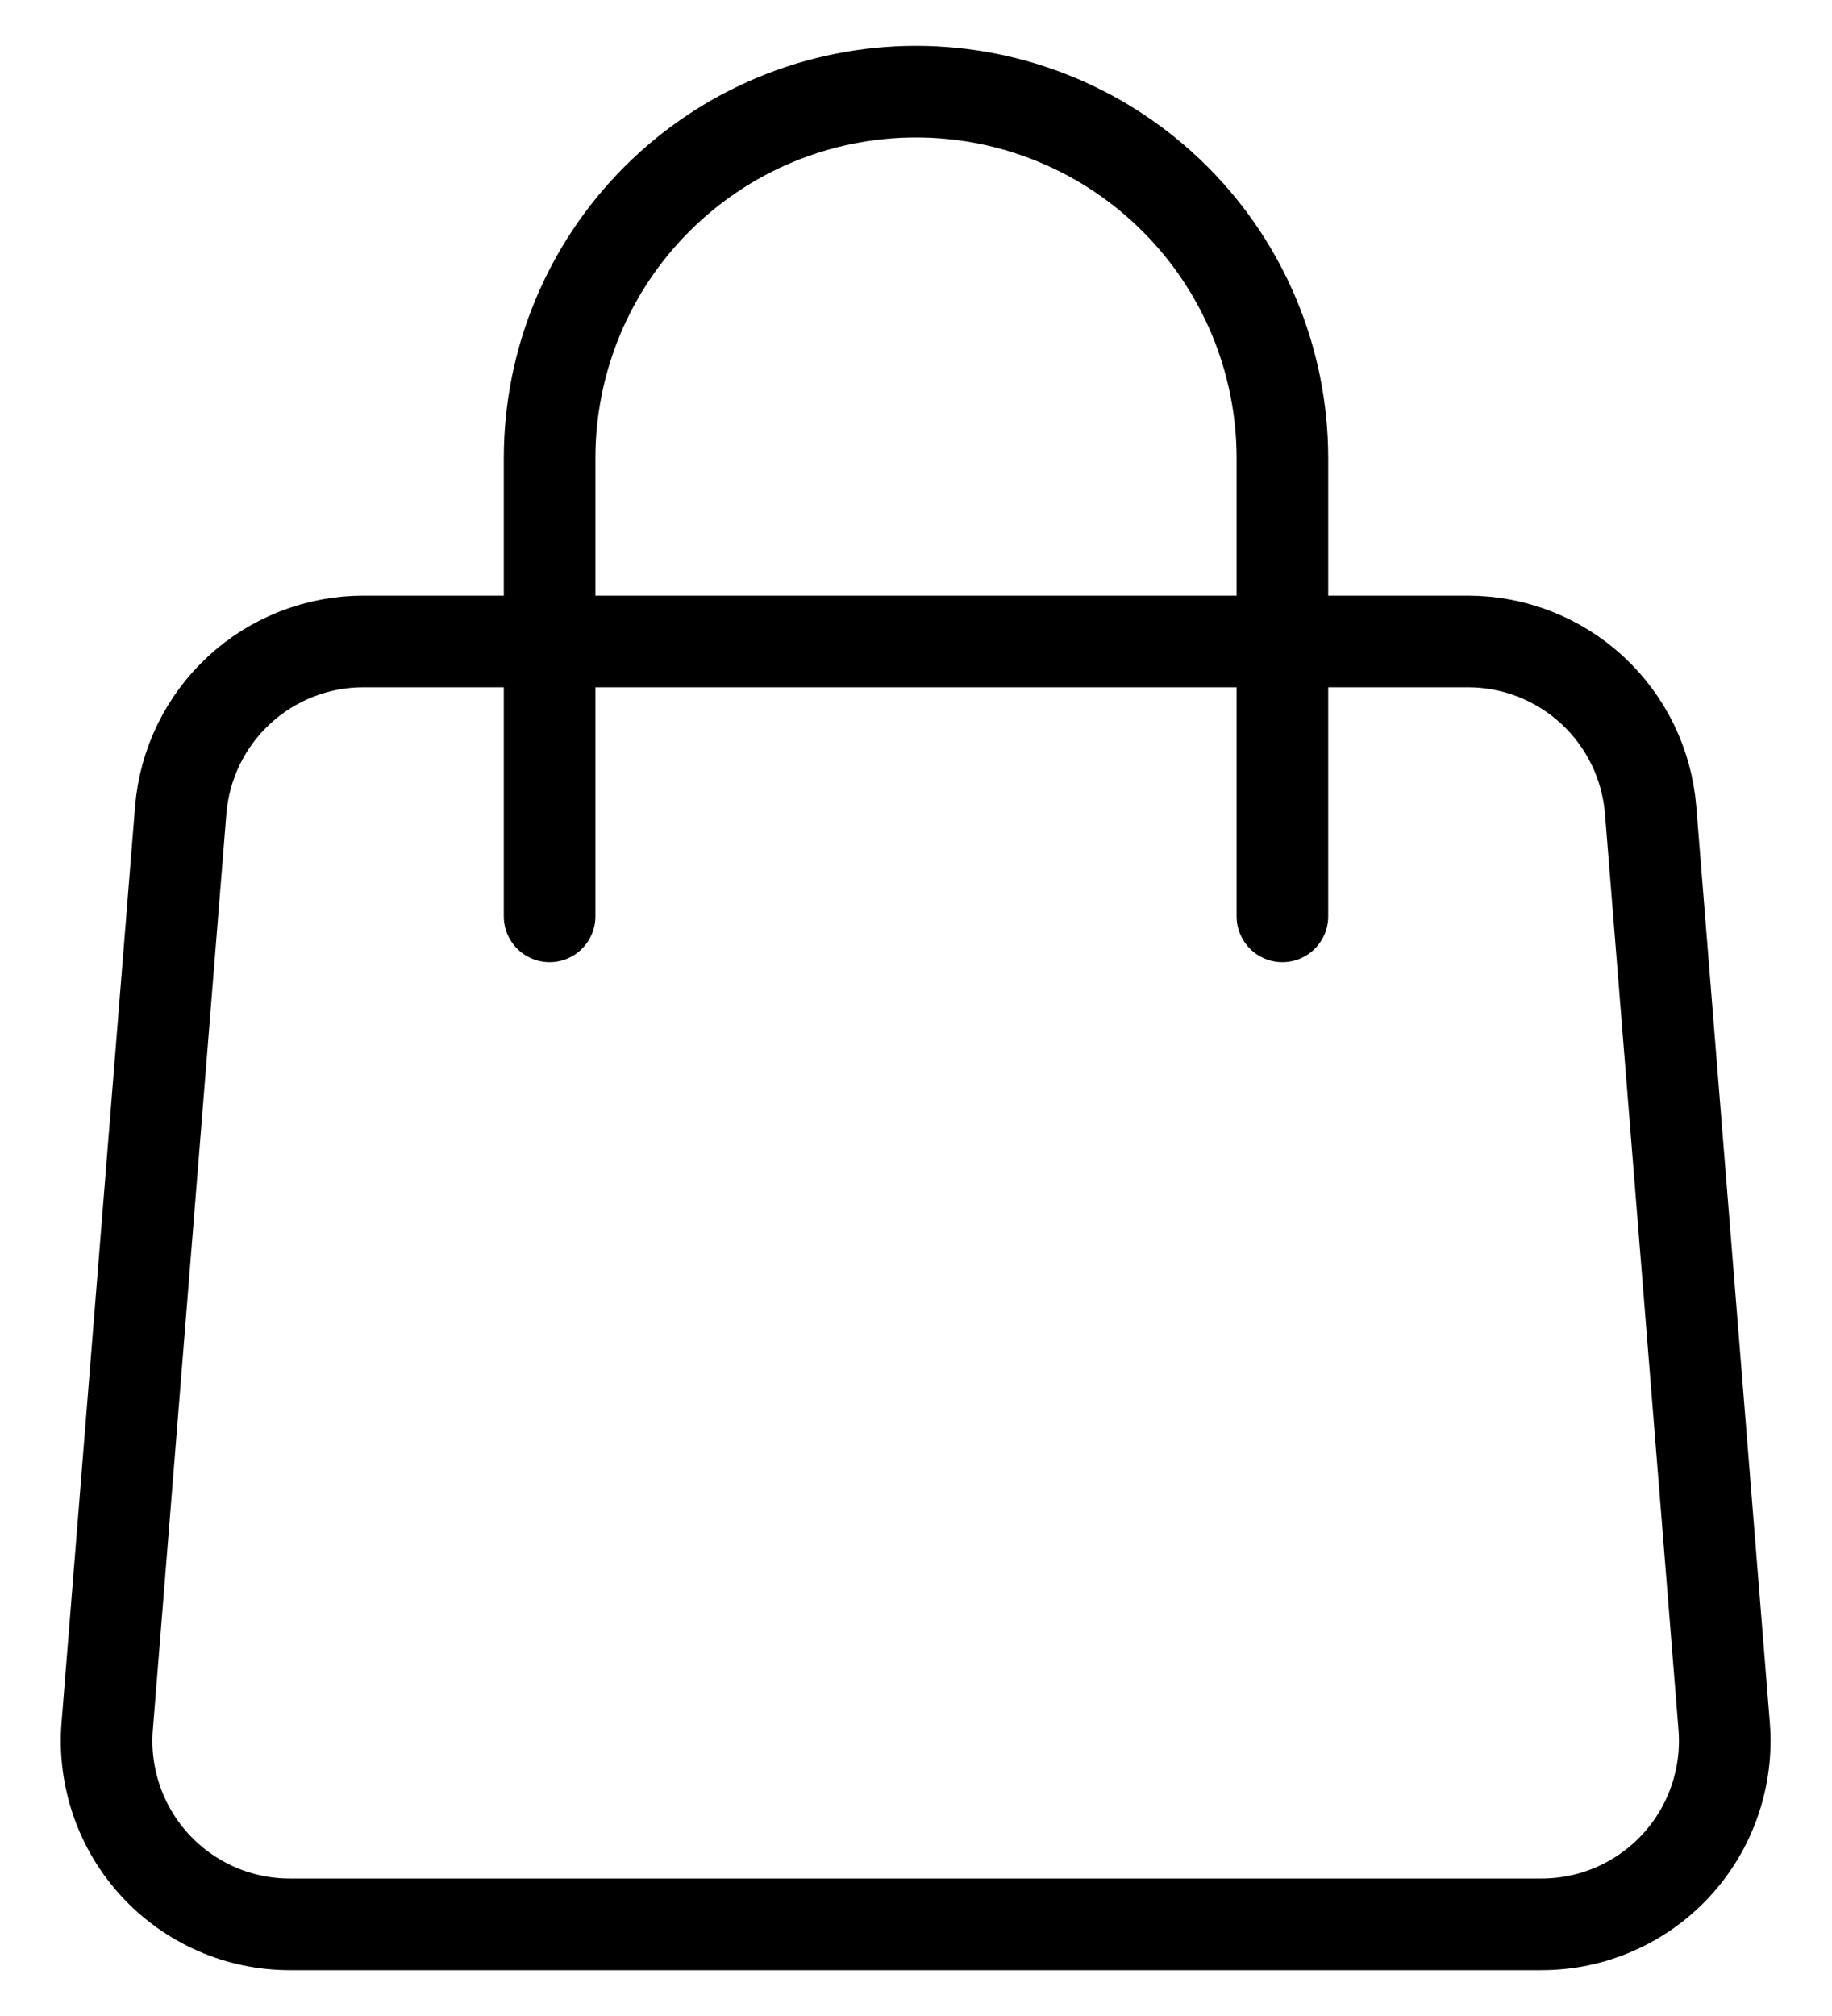 <?xml version="1.0" encoding="UTF-8"?> <svg xmlns="http://www.w3.org/2000/svg" width="20" height="22" viewBox="0 0 20 22" fill="none"> <path d="M1.973 8.84C2.014 8.339 2.241 7.871 2.611 7.53C2.98 7.189 3.465 7 3.967 7H16.026C16.528 7 17.013 7.189 17.382 7.53C17.752 7.871 17.979 8.339 18.02 8.84L18.823 18.84C18.845 19.115 18.809 19.392 18.719 19.653C18.629 19.914 18.486 20.153 18.299 20.356C18.112 20.559 17.884 20.721 17.631 20.832C17.379 20.943 17.106 21 16.829 21H3.163C2.887 21 2.614 20.943 2.361 20.832C2.109 20.721 1.881 20.559 1.694 20.356C1.507 20.153 1.364 19.914 1.274 19.653C1.184 19.392 1.148 19.115 1.17 18.84L1.973 8.84V8.84Z" stroke="black" stroke-linecap="round" stroke-linejoin="round"></path> <path d="M14 10V5C14 3.939 13.579 2.922 12.828 2.172C12.078 1.421 11.061 1 10 1C8.939 1 7.922 1.421 7.172 2.172C6.421 2.922 6 3.939 6 5V10" stroke="black" stroke-linecap="round" stroke-linejoin="round"></path> </svg> 